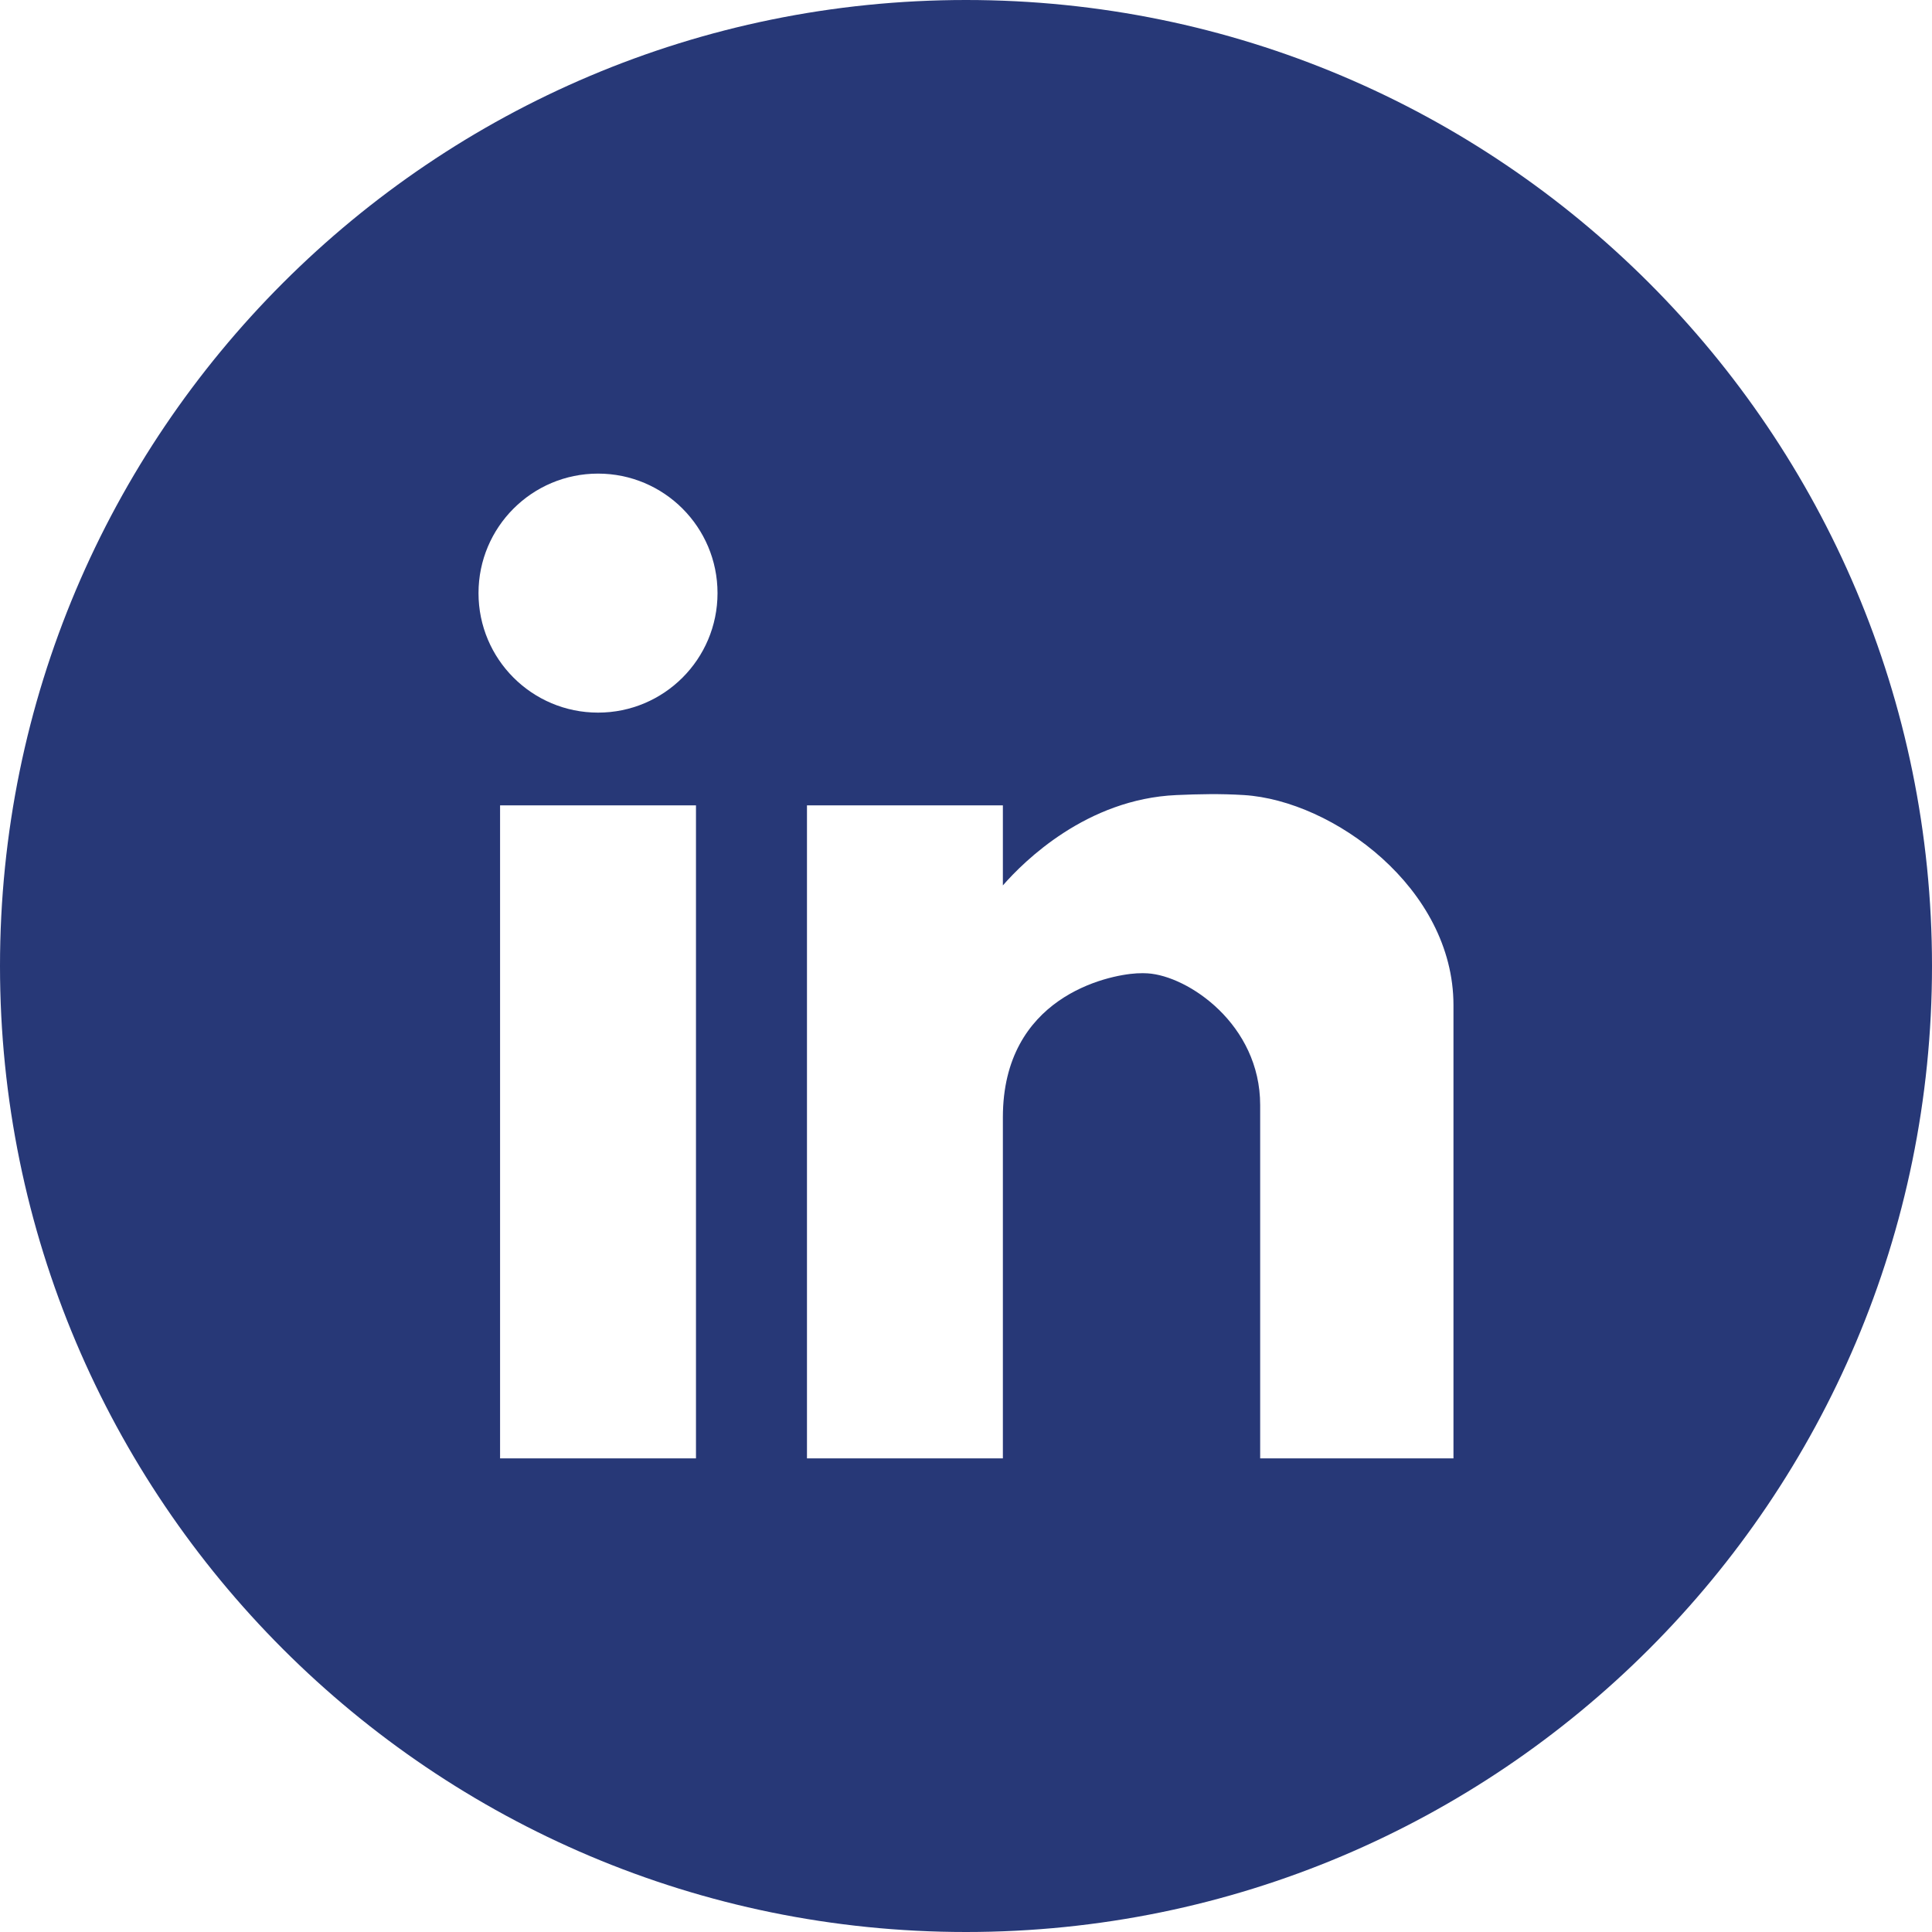 <?xml version="1.0" encoding="UTF-8"?><svg id="Calque_2" xmlns="http://www.w3.org/2000/svg" viewBox="0 0 800 800"><defs><style>.cls-1{fill:#273877;stroke-width:0px;}</style></defs><g id="Calque_1-2"><g id="Calque_1-2"><path class="cls-1" d="m400,0C179.09,0,0,179.09,0,400s179.09,400,400,400,400-179.08,400-400S620.92,0,400,0Zm-111.81,603.88h-81.12v-270.4h81.12v270.4Zm-40.56-308.8c-27.33,0-49.49-22.15-49.49-49.48s22.16-49.49,49.49-49.49,49.48,22.16,49.48,49.49-22.15,49.48-49.48,49.48Zm354.22,308.8h-80.04v-146.29c0-33.46-29.91-53.54-46.64-54.55-1.12-.07-2.59-.11-4.46,0-12.38.71-55.44,9.93-55.44,59.62v141.22h-81.12v-270.4h81.12v33.15c8.76-10.04,34.73-35.79,71.86-37.41,9.33-.41,18.25-.61,27.99,0,36.84,2.3,86.73,38.53,86.73,87v187.66Z"/></g></g></svg>